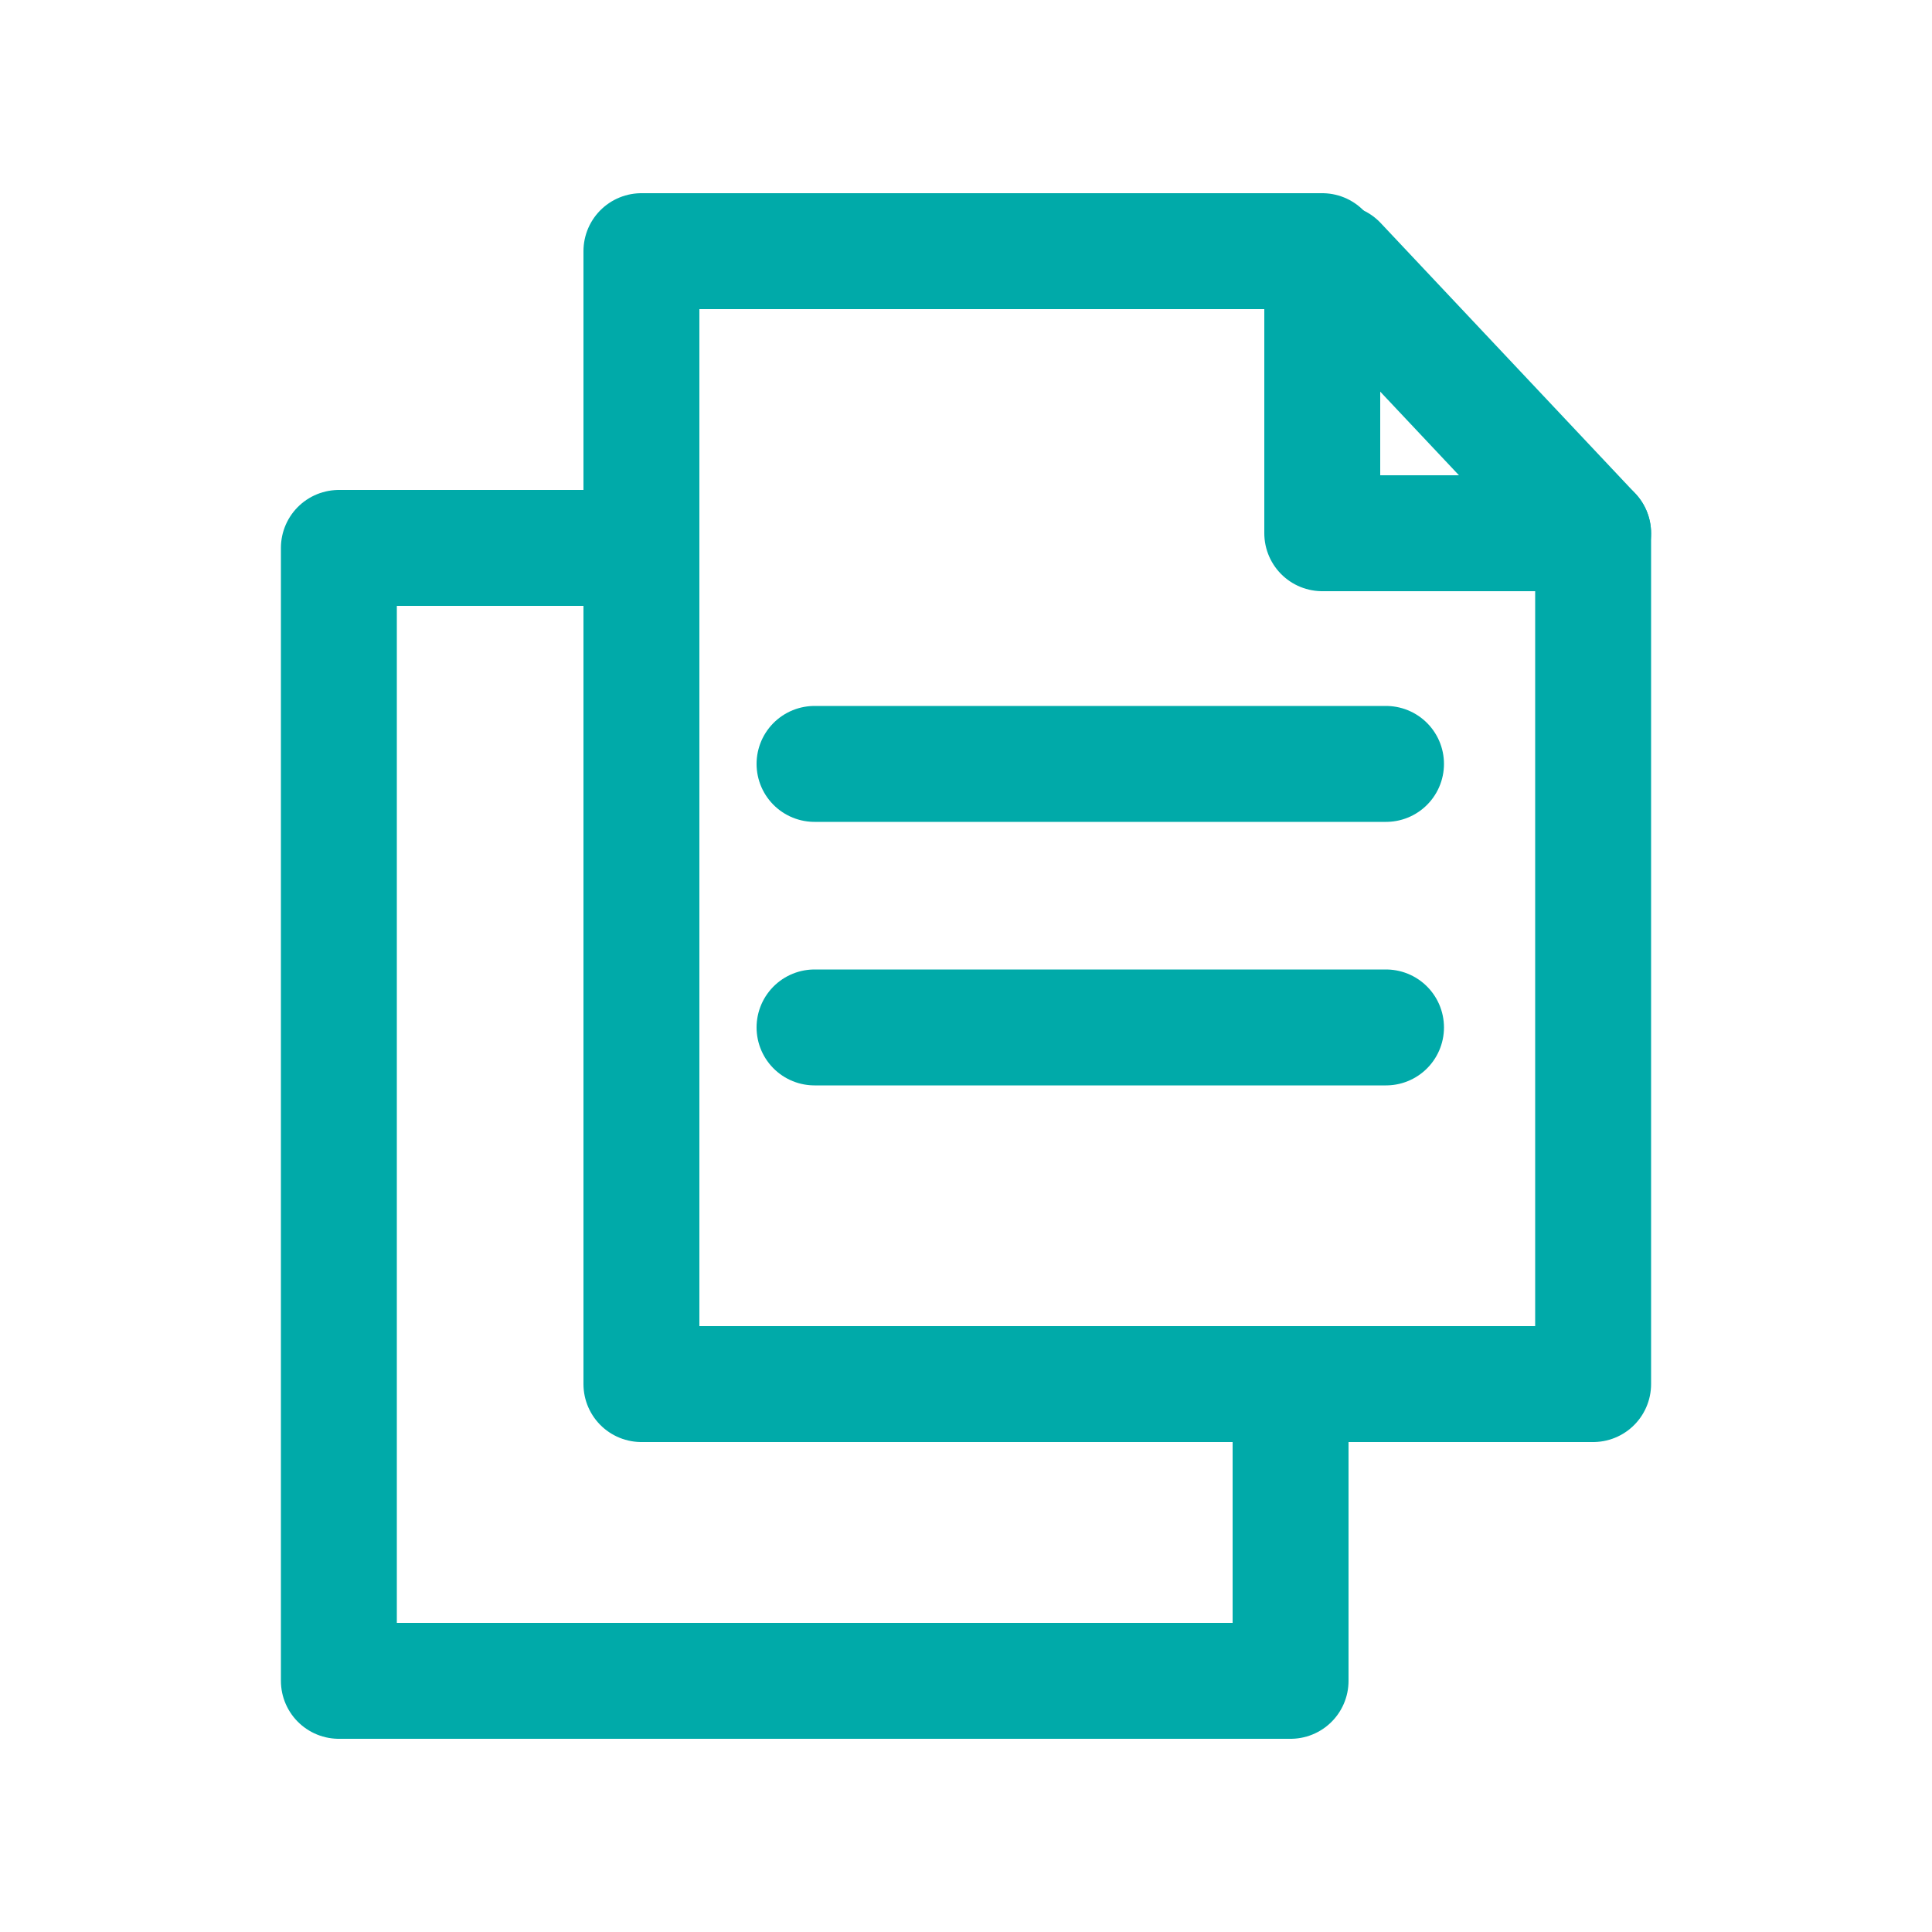 <svg xmlns="http://www.w3.org/2000/svg" viewBox="0 0 500 500"><title>madde-Artboard 11</title><g id="Layer_2" data-name="Layer 2"><polygon points="412.3 358.2 166 358.2 166 65 342.2 65 342.2 138 412.3 138 412.3 358.2" fill="none" stroke="#00aaa9" stroke-linecap="round" stroke-linejoin="round" stroke-width="30"/><polyline points="334 358.2 334 435 87.7 435 87.7 141.8 166 141.8" fill="none" stroke="#00aaa9" stroke-linecap="round" stroke-linejoin="round" stroke-width="30"/><line x1="346.4" y1="68" x2="412.3" y2="138" fill="none" stroke="#00aaa9" stroke-linecap="round" stroke-linejoin="round" stroke-width="30"/><line x1="210.8" y1="265.9" x2="358.7" y2="265.9" fill="none" stroke="#00aaa9" stroke-linecap="round" stroke-linejoin="round" stroke-width="30"/><line x1="210.8" y1="197.7" x2="358.7" y2="197.7" fill="none" stroke="#00aaa9" stroke-linecap="round" stroke-linejoin="round" stroke-width="30"/></g></svg>